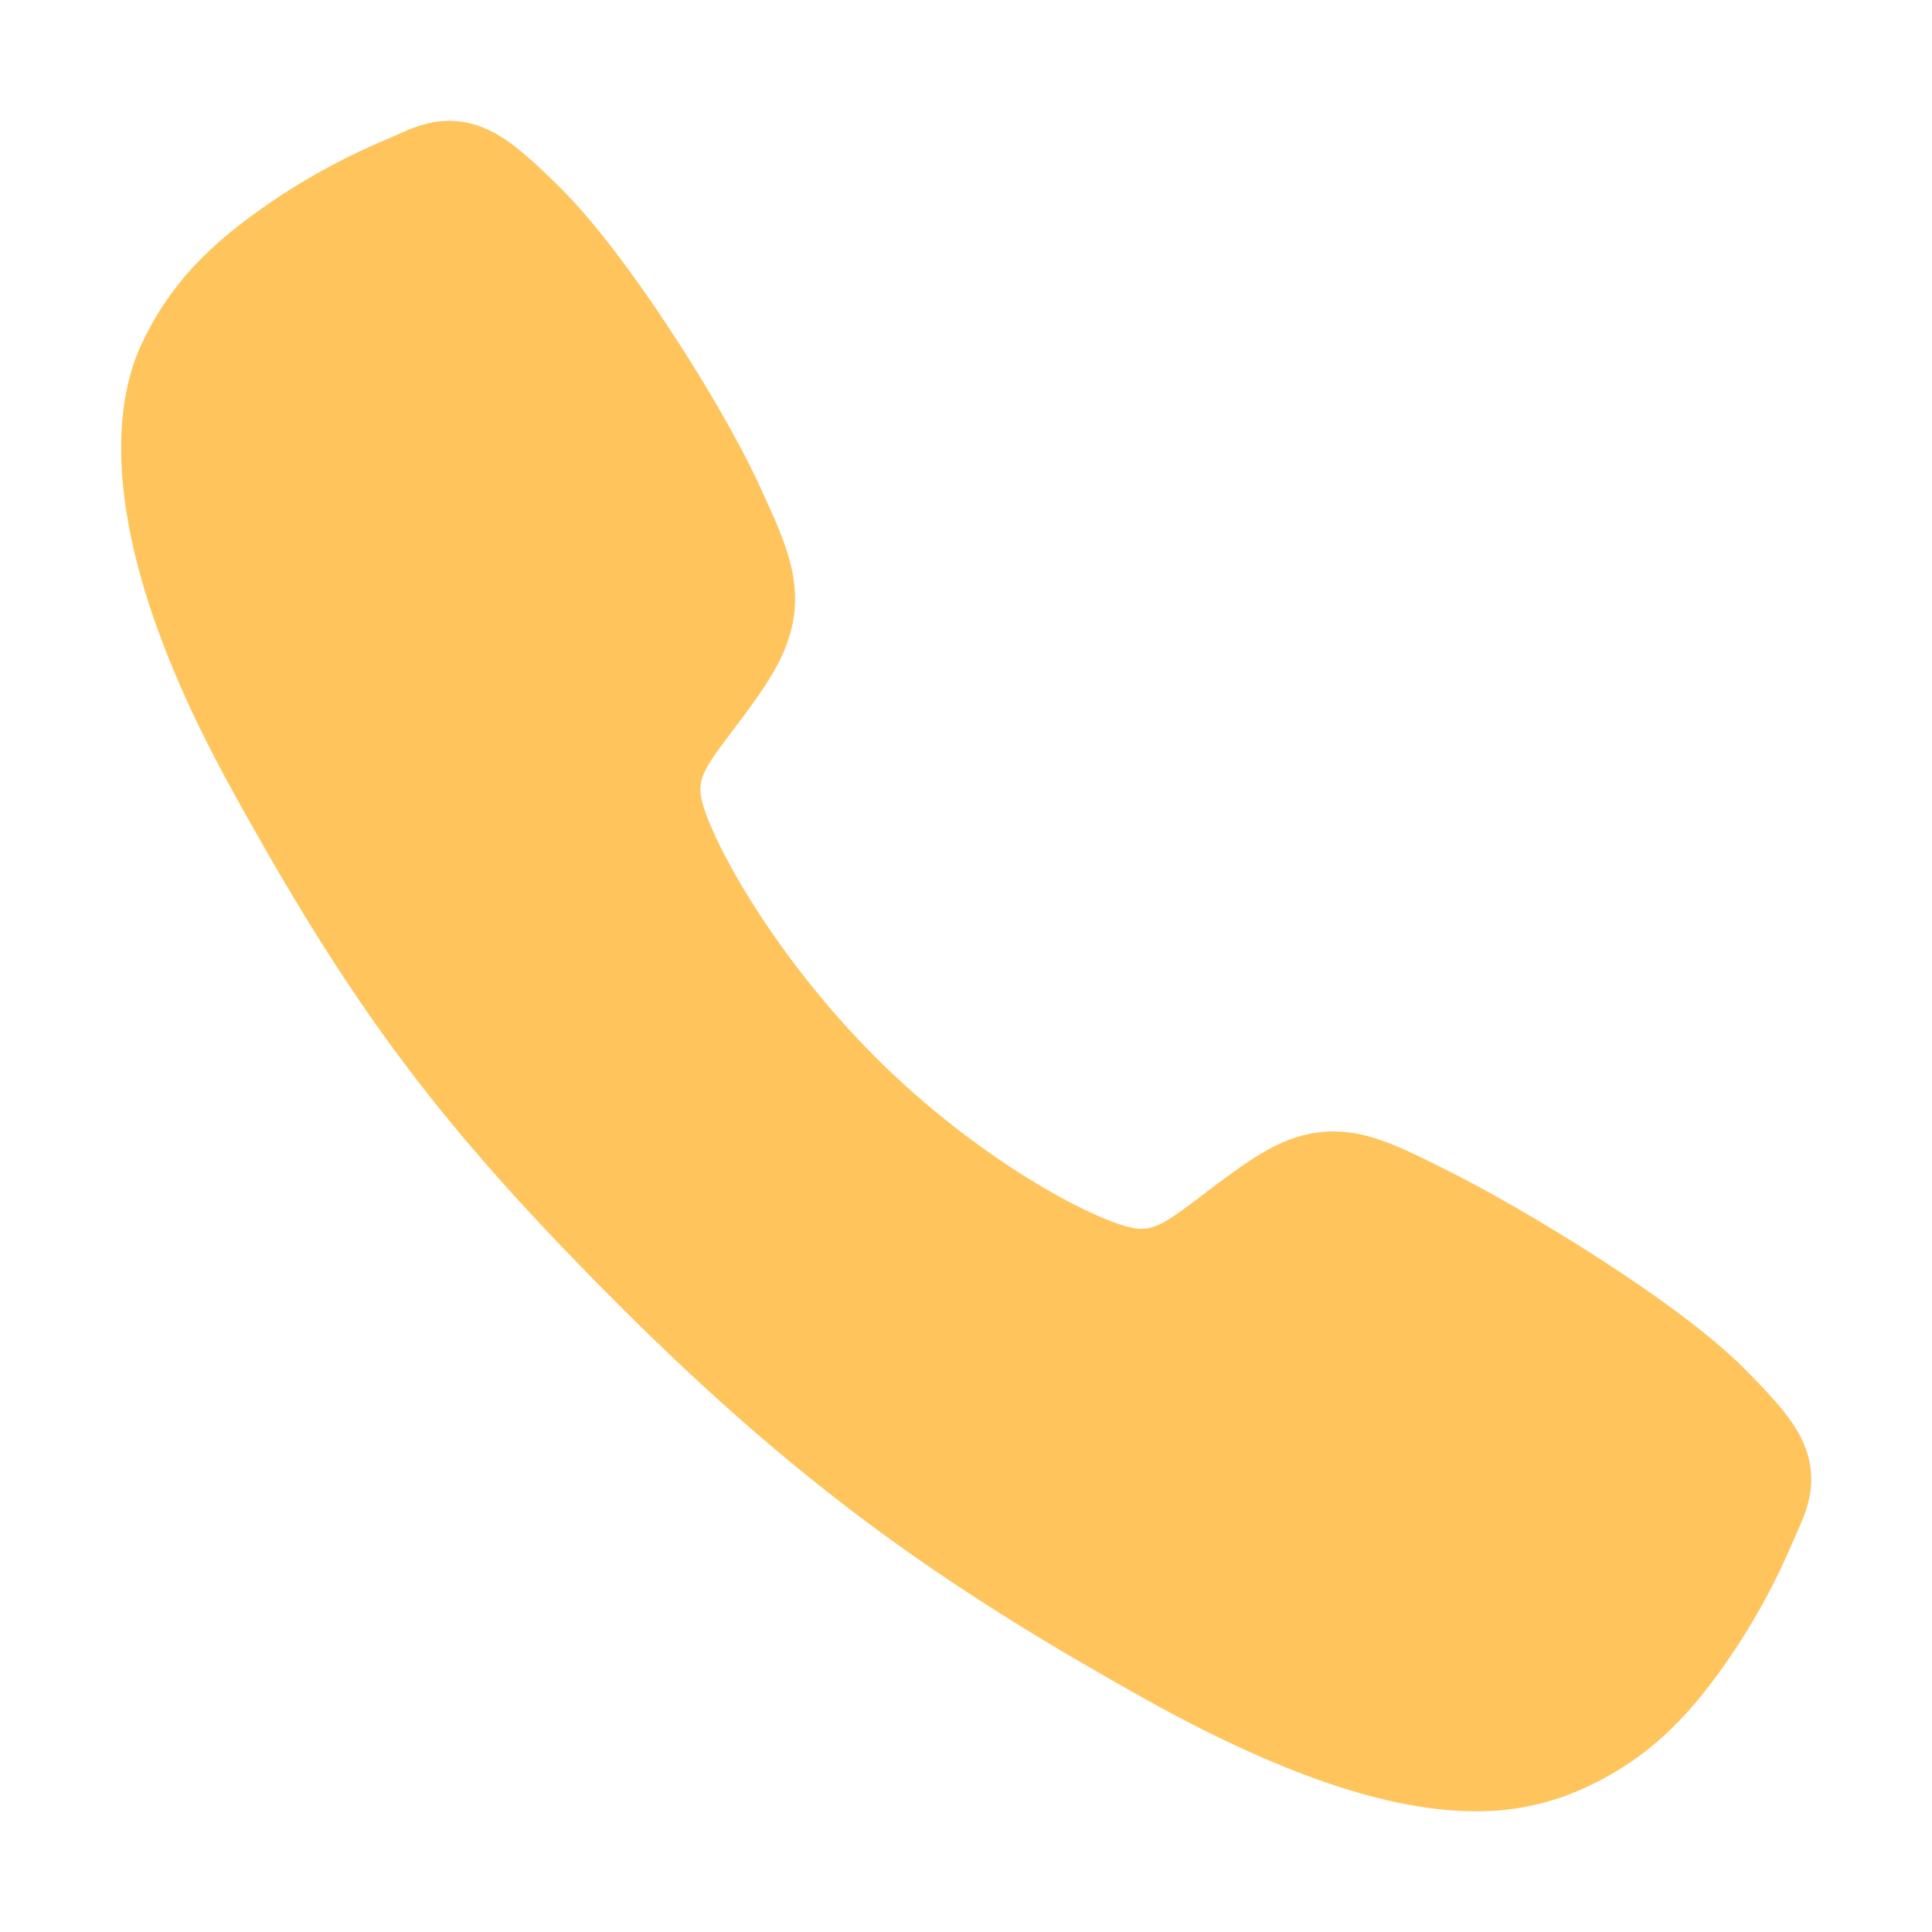 <svg width="512" height="512" viewBox="0 0 512 512" fill="none" xmlns="http://www.w3.org/2000/svg">
<path d="M390.999 480C371.479 480 344.059 472.94 302.999 450C253.069 422 214.449 396.15 164.789 346.62C116.909 298.77 93.609 267.79 60.999 208.45C24.16 141.45 30.439 106.33 37.459 91.32C45.819 73.38 58.16 62.65 74.109 52C83.169 46.064 92.756 40.976 102.749 36.8C103.749 36.37 104.679 35.96 105.509 35.59C110.459 33.36 117.959 29.99 127.459 33.59C133.799 35.97 139.459 40.84 148.319 49.59C166.489 67.51 191.319 107.42 200.479 127.02C206.629 140.23 210.699 148.95 210.709 158.73C210.709 170.18 204.949 179.01 197.959 188.54C196.649 190.33 195.349 192.04 194.089 193.7C186.479 203.7 184.809 206.59 185.909 211.75C188.139 222.12 204.769 252.99 232.099 280.26C259.429 307.53 289.409 323.11 299.819 325.33C305.199 326.48 308.149 324.74 318.469 316.86C319.949 315.73 321.469 314.56 323.059 313.39C333.719 305.46 342.139 299.85 353.319 299.85H353.379C363.109 299.85 371.439 304.07 385.239 311.03C403.239 320.11 444.349 344.62 462.379 362.81C471.149 371.65 476.039 377.29 478.429 383.62C482.029 393.15 478.639 400.62 476.429 405.62C476.059 406.45 475.649 407.36 475.219 408.37C471.01 418.345 465.892 427.913 459.929 436.95C449.299 452.85 438.529 465.16 420.549 473.53C411.317 477.897 401.212 480.109 390.999 480Z" fill="#FFC45C"/>
</svg>
